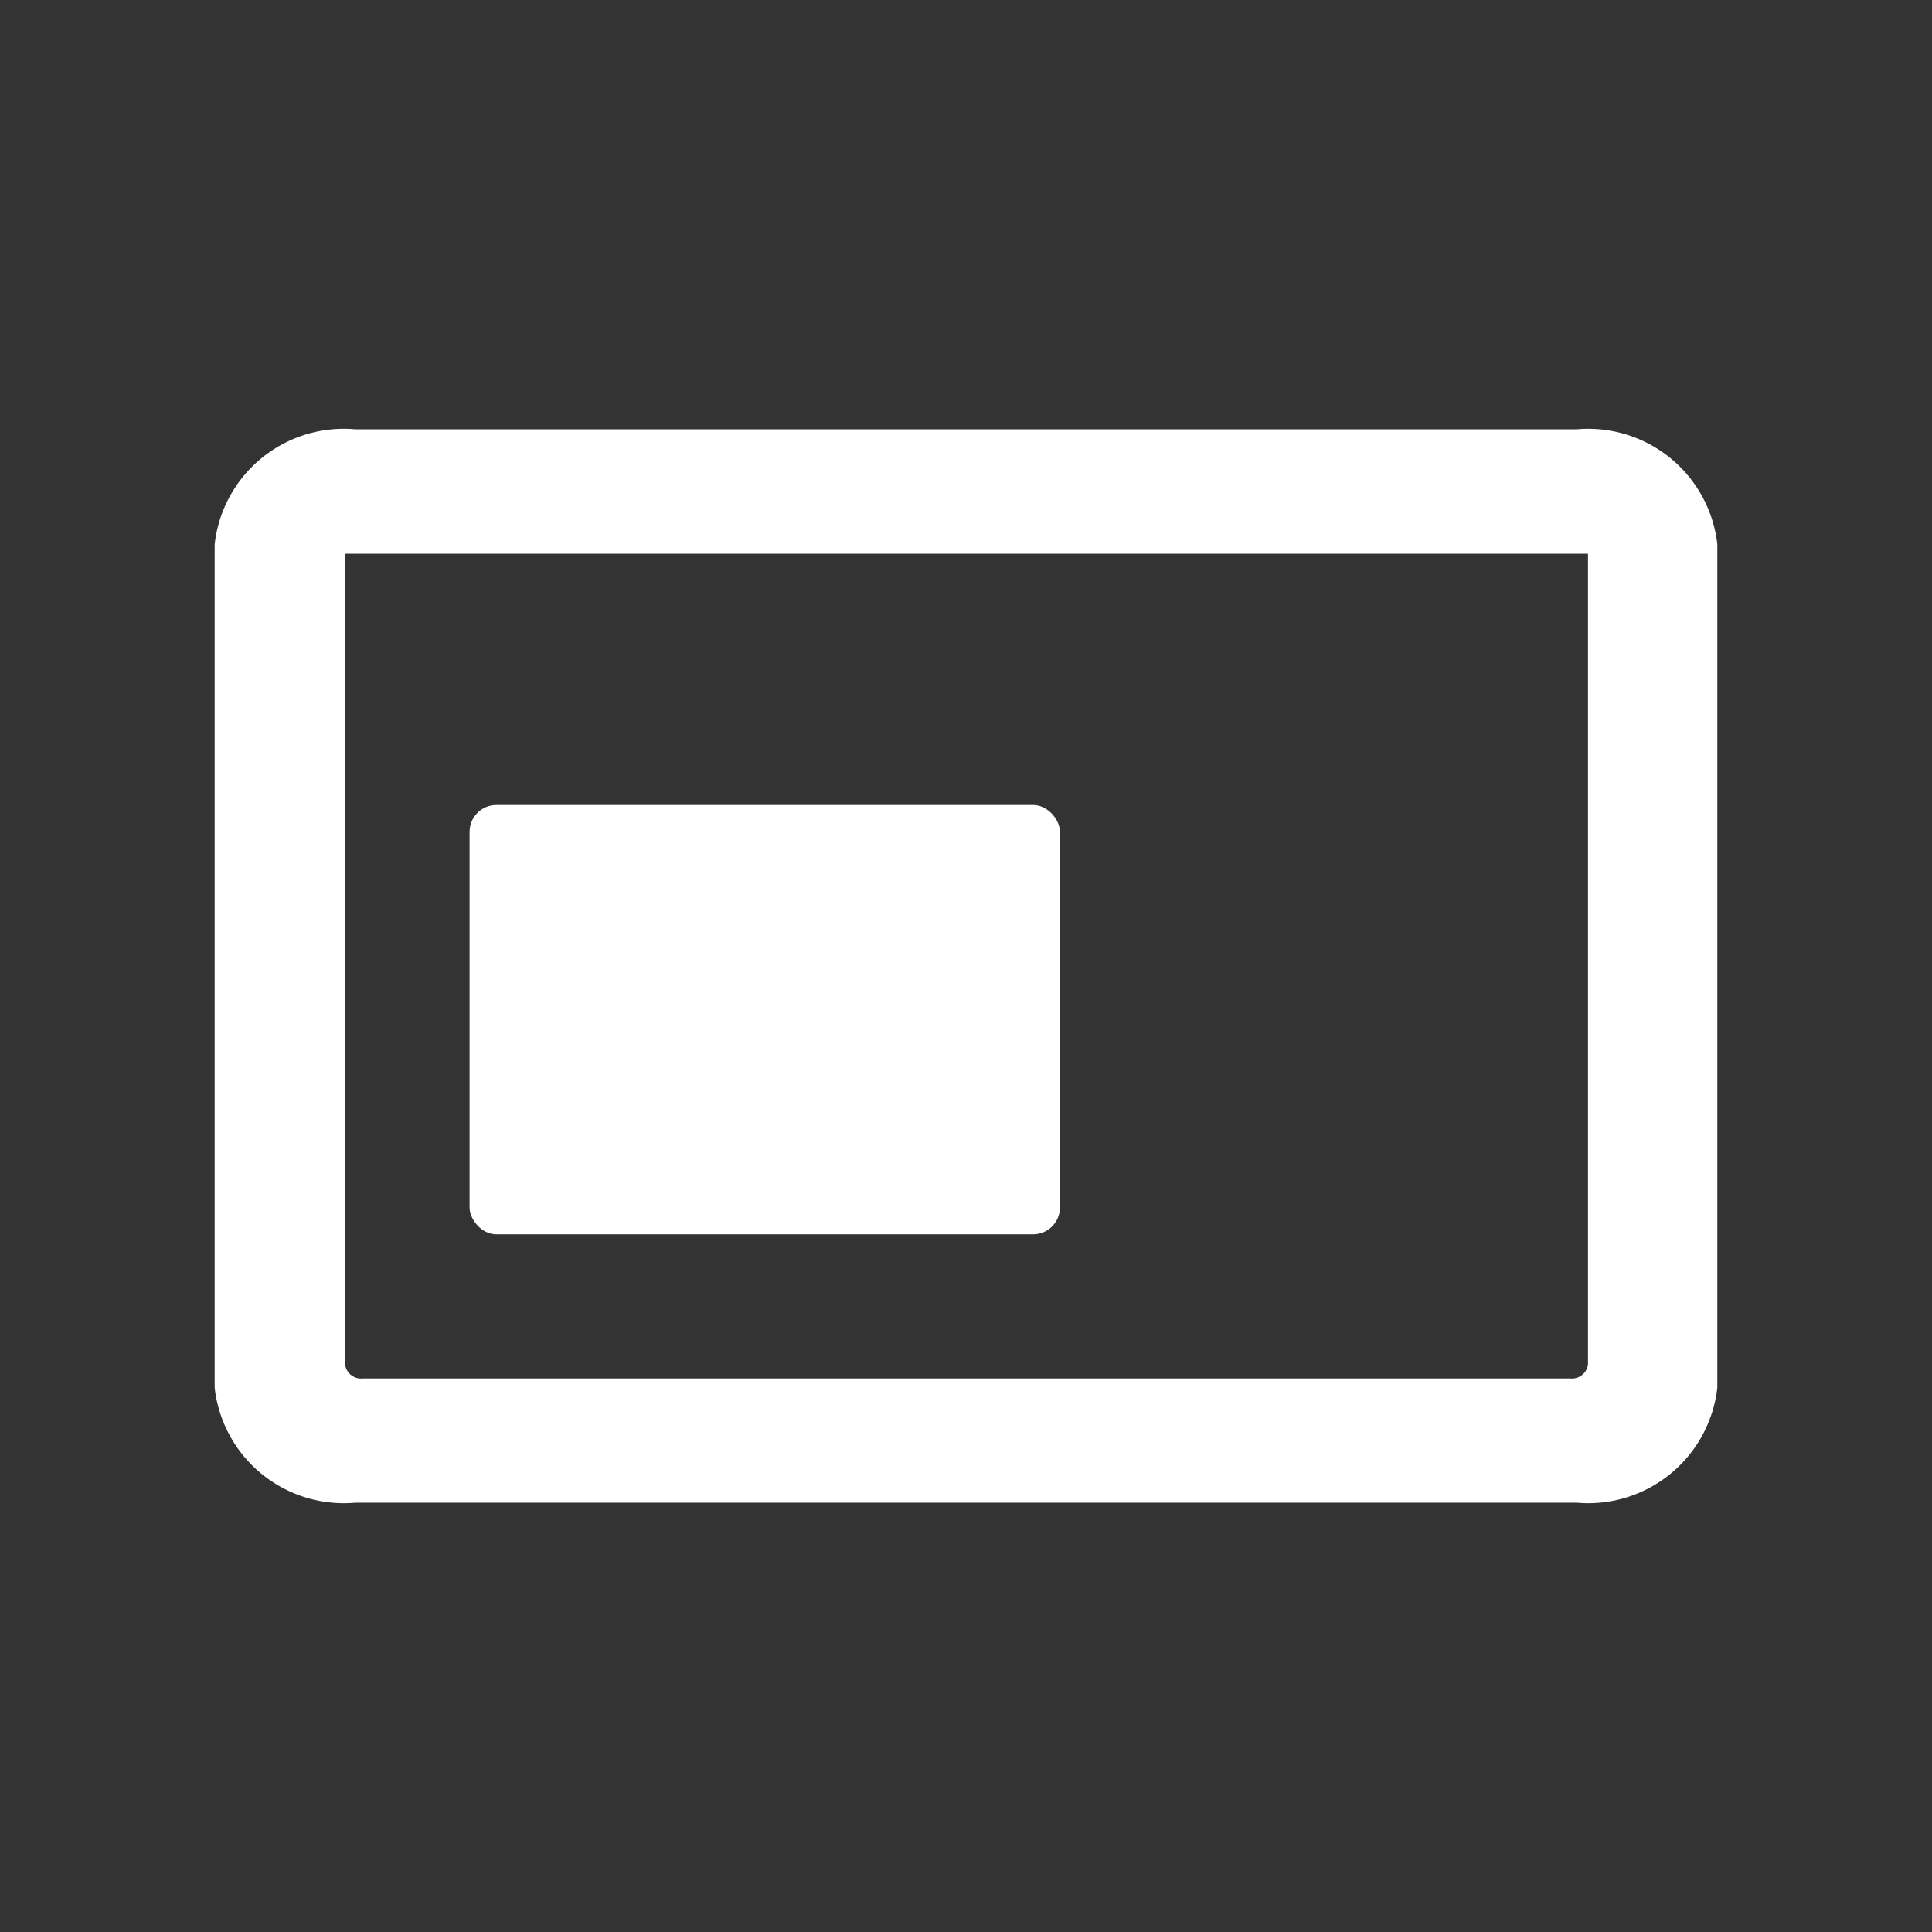 <svg xmlns="http://www.w3.org/2000/svg" width="36" height="36" viewBox="0 0 36 36">
  <rect x="0" y="0" width="36" height="36" fill="#333333" stroke="none"/>
  <g id="icon_ssView_floating" data-name="icon/ssView/floating" transform="translate(-4 -4)">
    <rect id="bg" width="36" height="36" transform="translate(4 4)" fill="none"/>
    <path id="browser" d="M25.375,32H2.625A2.422,2.422,0,0,0,0,34.143V49.857A2.422,2.422,0,0,0,2.625,52h22.75A2.422,2.422,0,0,0,28,49.857V34.143A2.422,2.422,0,0,0,25.375,32Zm.215,17.418a.3.3,0,0,1-.328.268H2.758a.3.3,0,0,1-.328-.268v-15.1H25.59Z" transform="translate(8 -20)" fill="#fff"/>
    <rect id="notSelected" width="11" height="8" rx="0.5" transform="translate(12.75 19)" fill="#fff"/>
  </g>
</svg>
